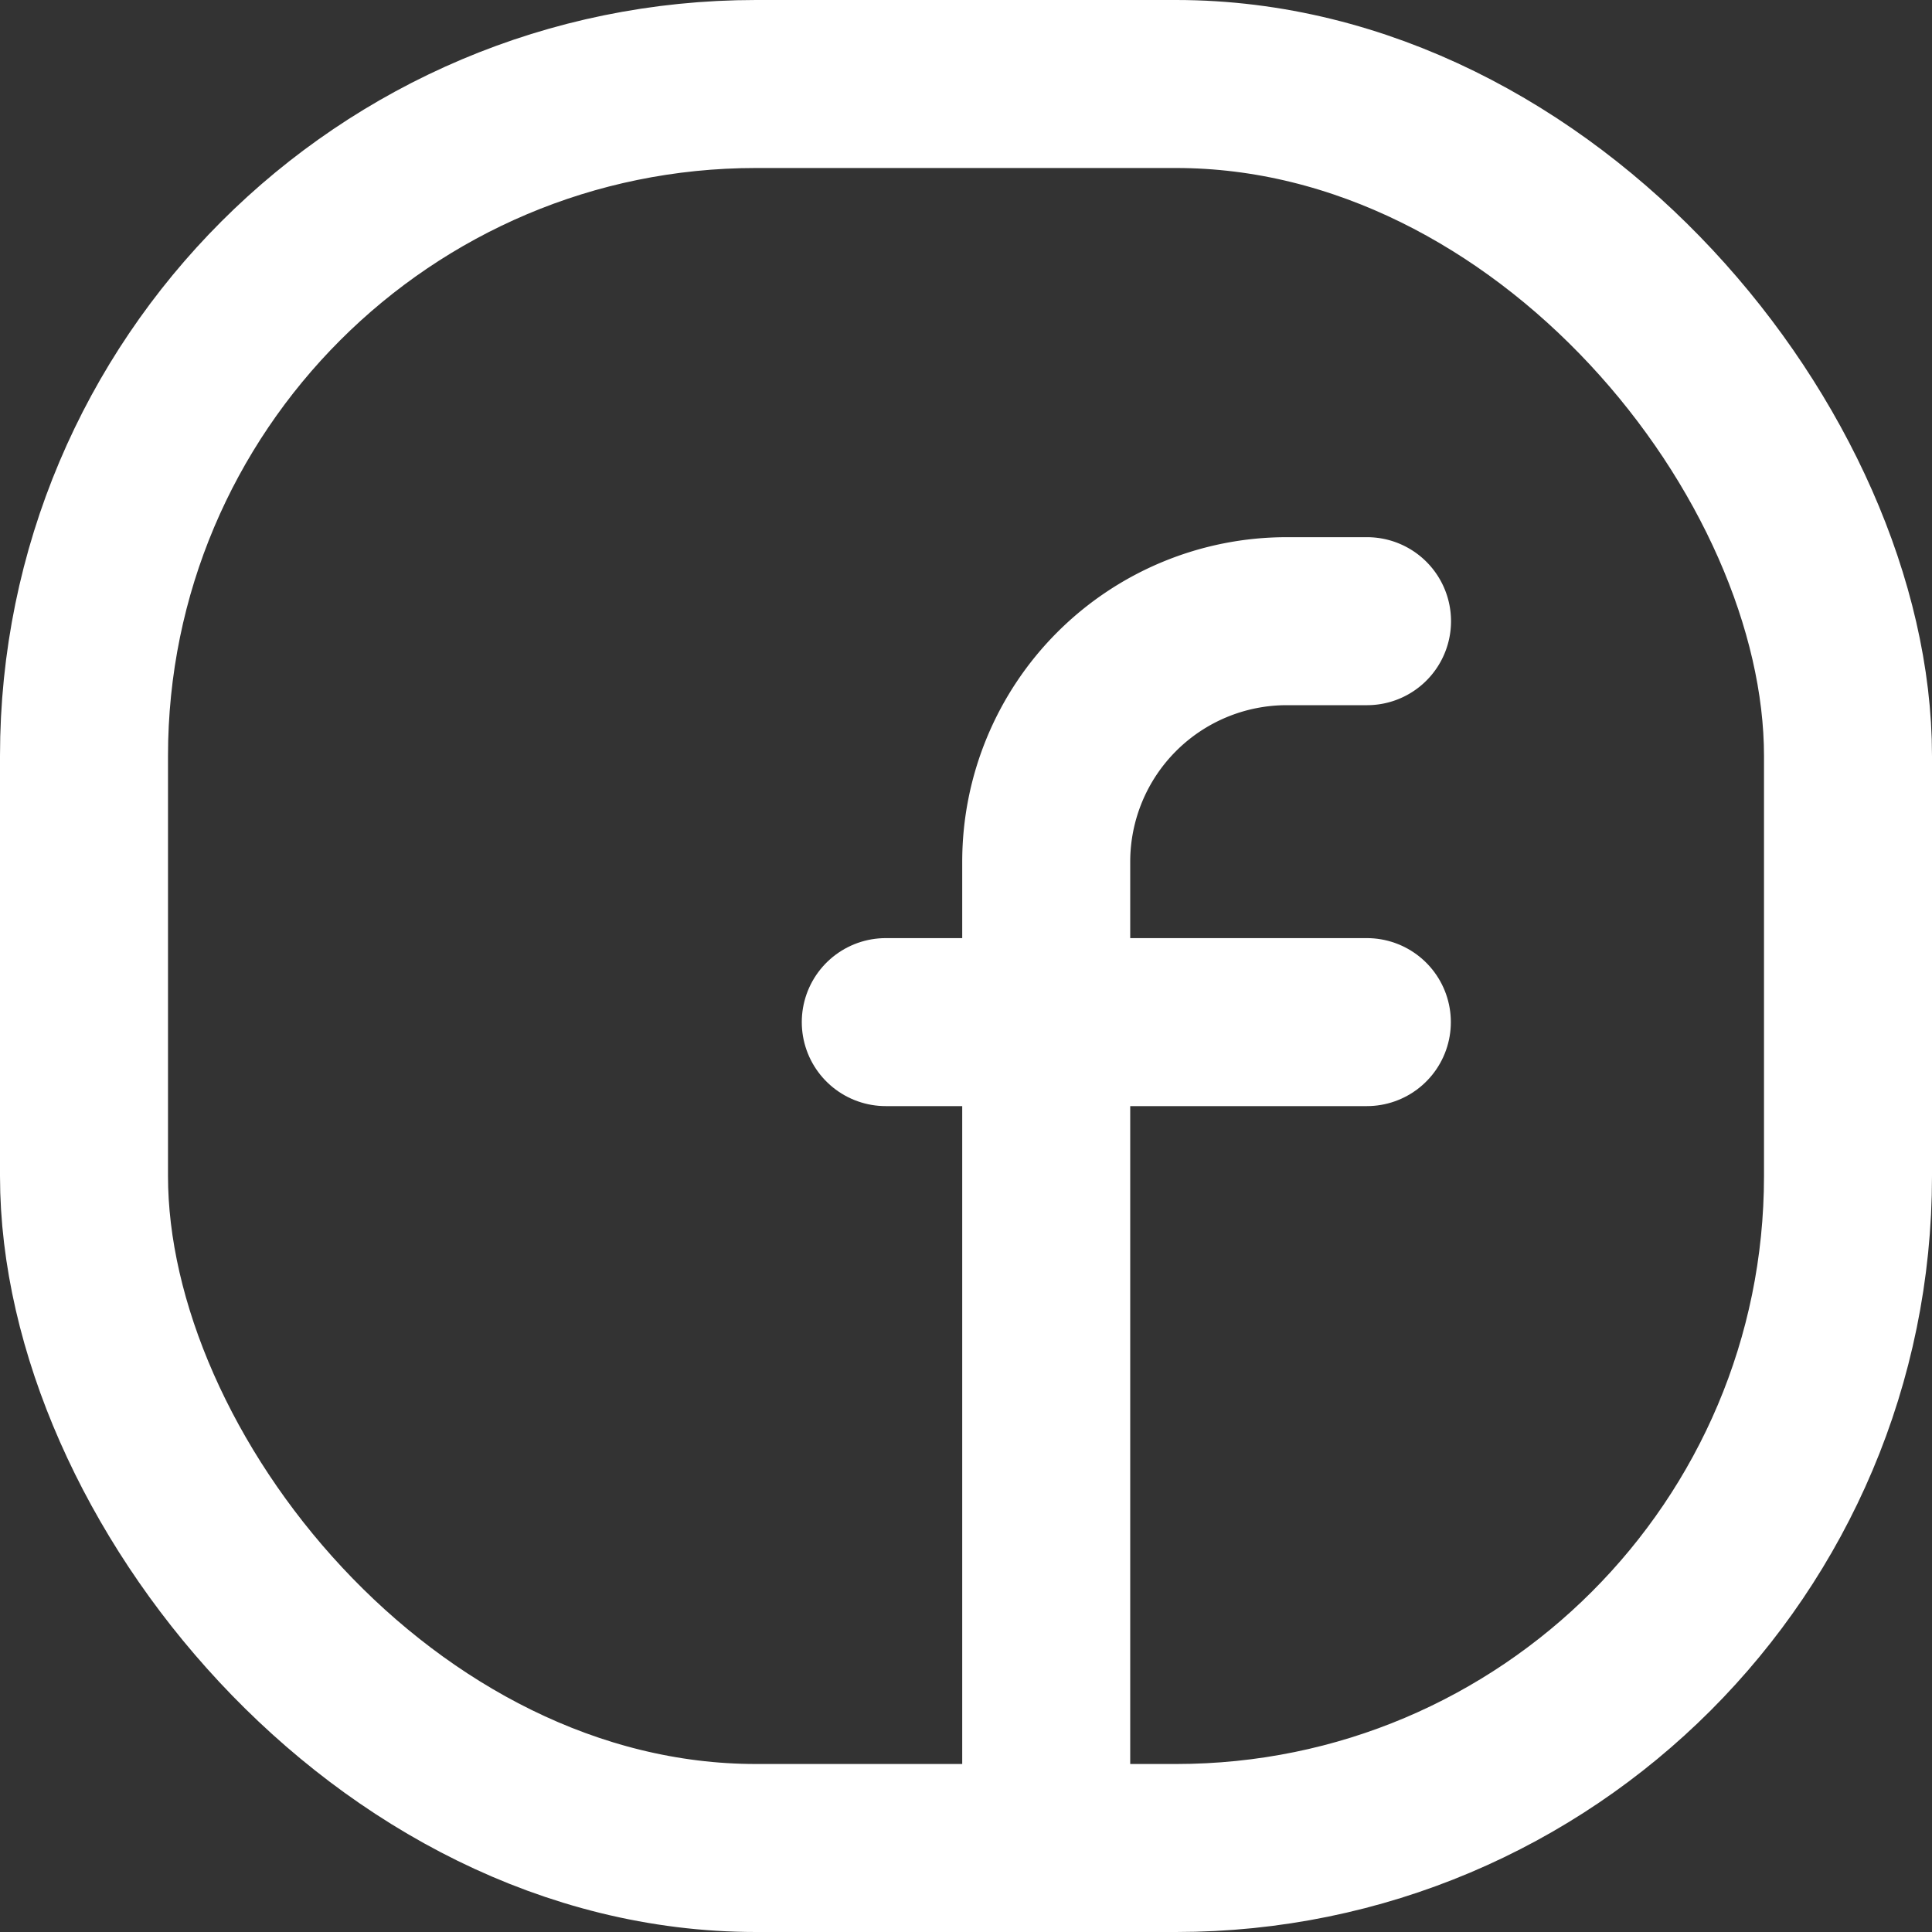 <svg id="fb" xmlns="http://www.w3.org/2000/svg" width="23" height="23" viewBox="0 0 23 23">
  <rect x="0" y="0" width="23" height="23" fill="#333333" stroke="none"/>
  <path id="Path_6142" data-name="Path 6142" d="M13,22.3V10.564A2.864,2.864,0,0,1,15.864,7.7h.955" transform="translate(-0.545 -0.305)" fill="none" stroke="#fff" stroke-linecap="round" stroke-linejoin="round" stroke-width="2"/>
  <line id="Line_25" data-name="Line 25" x2="5.727" transform="translate(10.545 12.168)" fill="none" stroke="#fff" stroke-linecap="round" stroke-linejoin="round" stroke-width="2"/>
  <rect id="Rectangle_1049" data-name="Rectangle 1049" width="21" height="21" rx="8" transform="translate(1 1)" fill="none" stroke="#fff" stroke-linecap="round" stroke-linejoin="round" stroke-width="2"/>
</svg>
